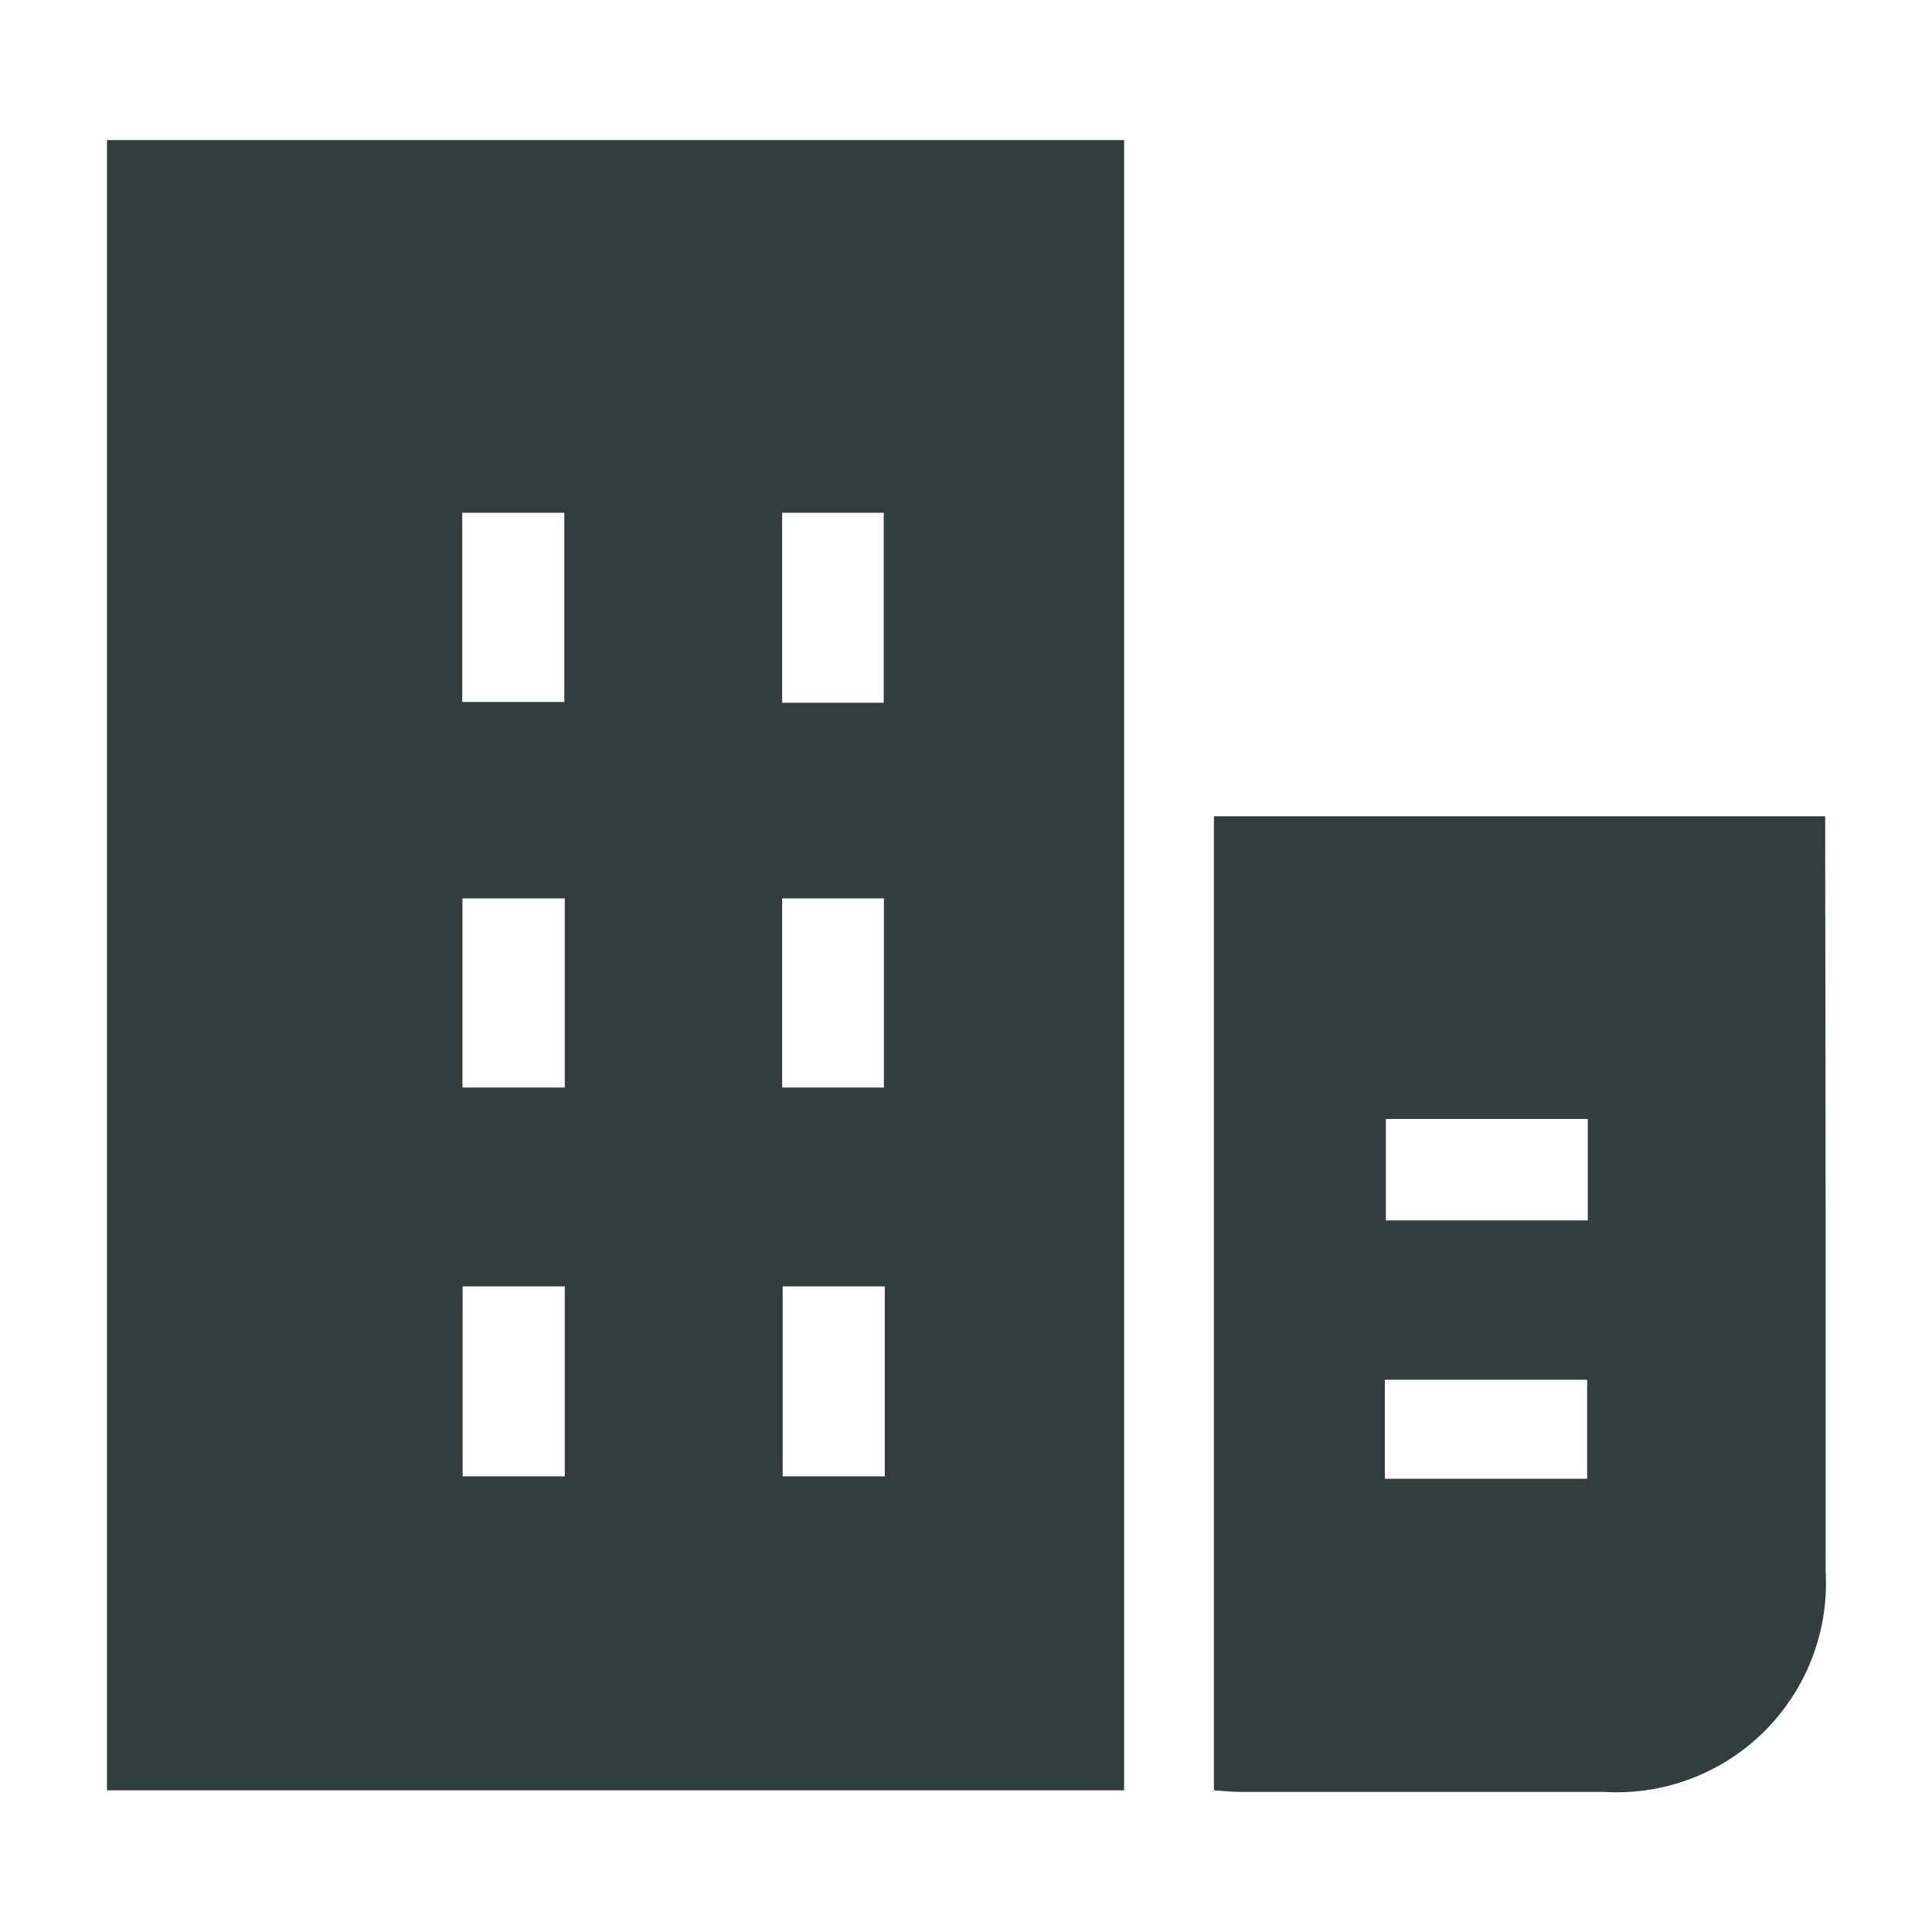 <svg xmlns="http://www.w3.org/2000/svg" width="24" height="24" viewBox="0 0 24 24">
  <defs>
    <style>
      .cls-1 {
        fill: #323e3e;
        fill-rule: evenodd;
      }
    </style>
  </defs>
  <path id="形状_24" data-name="形状 24" class="cls-1" d="M200.162,1046a2.6,2.6,0,0,1-2.746,2.76h-4.5c-0.111,0-.222-0.01-0.352-0.02v-12.1h7.593v0.37C200.162,1040.01,200.164,1043,200.162,1046Zm-5.477-1.13H197.2v-1.23h-2.513v1.23Zm2.521-4.47H194.7v1.26h2.508v-1.26Zm-18.393-12.16h12.635v20.5H178.813v-20.5Zm5.682,9.42h-1.266v2.35H184.5v-2.35Zm3.971-4.79H187.2v2.36h1.262v-2.36Zm-1.259,11.97h1.268v-2.36h-1.268v2.36Zm-0.008-4.83h1.265v-2.35H187.2v2.35Zm-3.973,4.83H184.5v-2.36h-1.269v2.36Zm0-9.62h1.268v-2.35h-1.268v2.35Z" transform="translate(-177.484 -1026.5)"/>
</svg>
